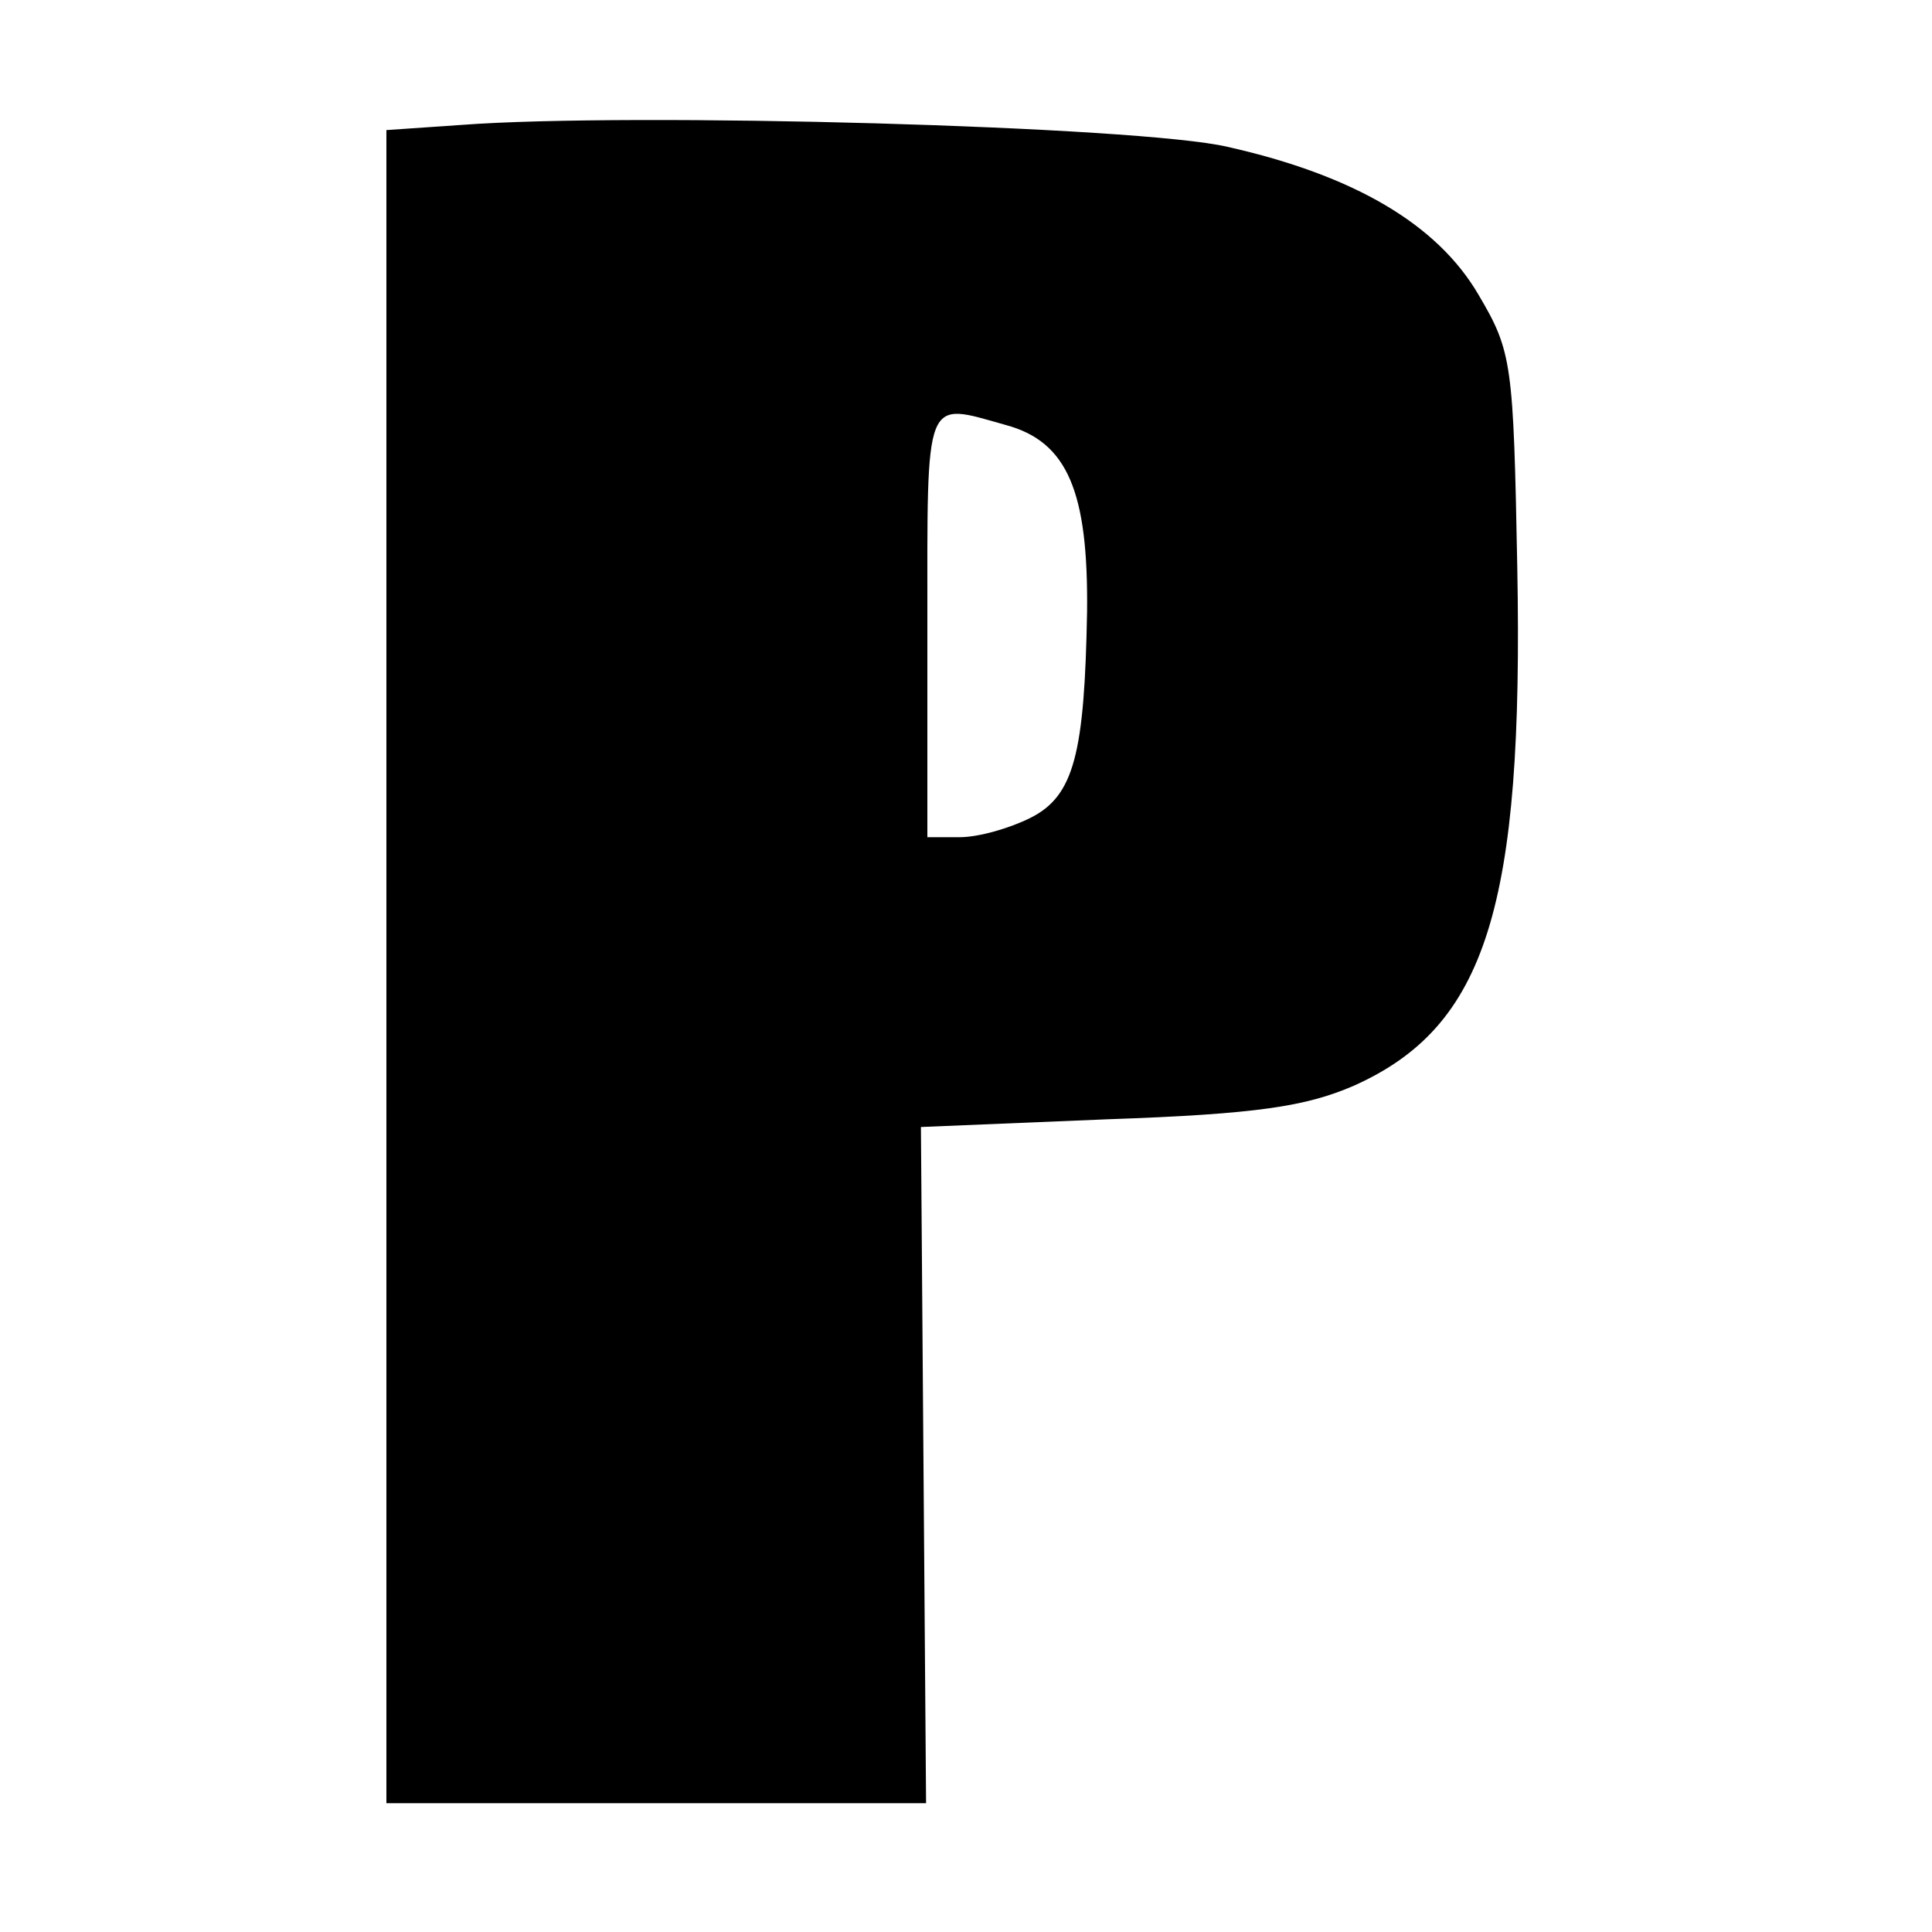 <?xml version="1.0" standalone="no"?>
<!DOCTYPE svg PUBLIC "-//W3C//DTD SVG 20010904//EN"
 "http://www.w3.org/TR/2001/REC-SVG-20010904/DTD/svg10.dtd">
<svg version="1.0" xmlns="http://www.w3.org/2000/svg"
 width="150pt" height="150pt" viewBox="0 0 150 150"
 preserveAspectRatio="xMidYMid meet">
<g transform="translate(0,150) scale(0.1,-0.1)"
fill="#000000" stroke="none">
<path d="M358 1403 l-58 -4 0 -649 0 -650 209 0 210 0 -2 262 -2 263 145 6
c116 4 154 10 191 26 103 46 132 139 127 403 -3 158 -4 167 -30 211 -32 55
-97 93 -195 115 -68 16 -463 27 -595 17z m423 -233 c48 -13 64 -52 63 -145 -2
-110 -10 -143 -44 -160 -16 -8 -40 -15 -55 -15 l-25 0 0 165 c0 180 -3 173 61
155z"/>
</g>
</svg>
